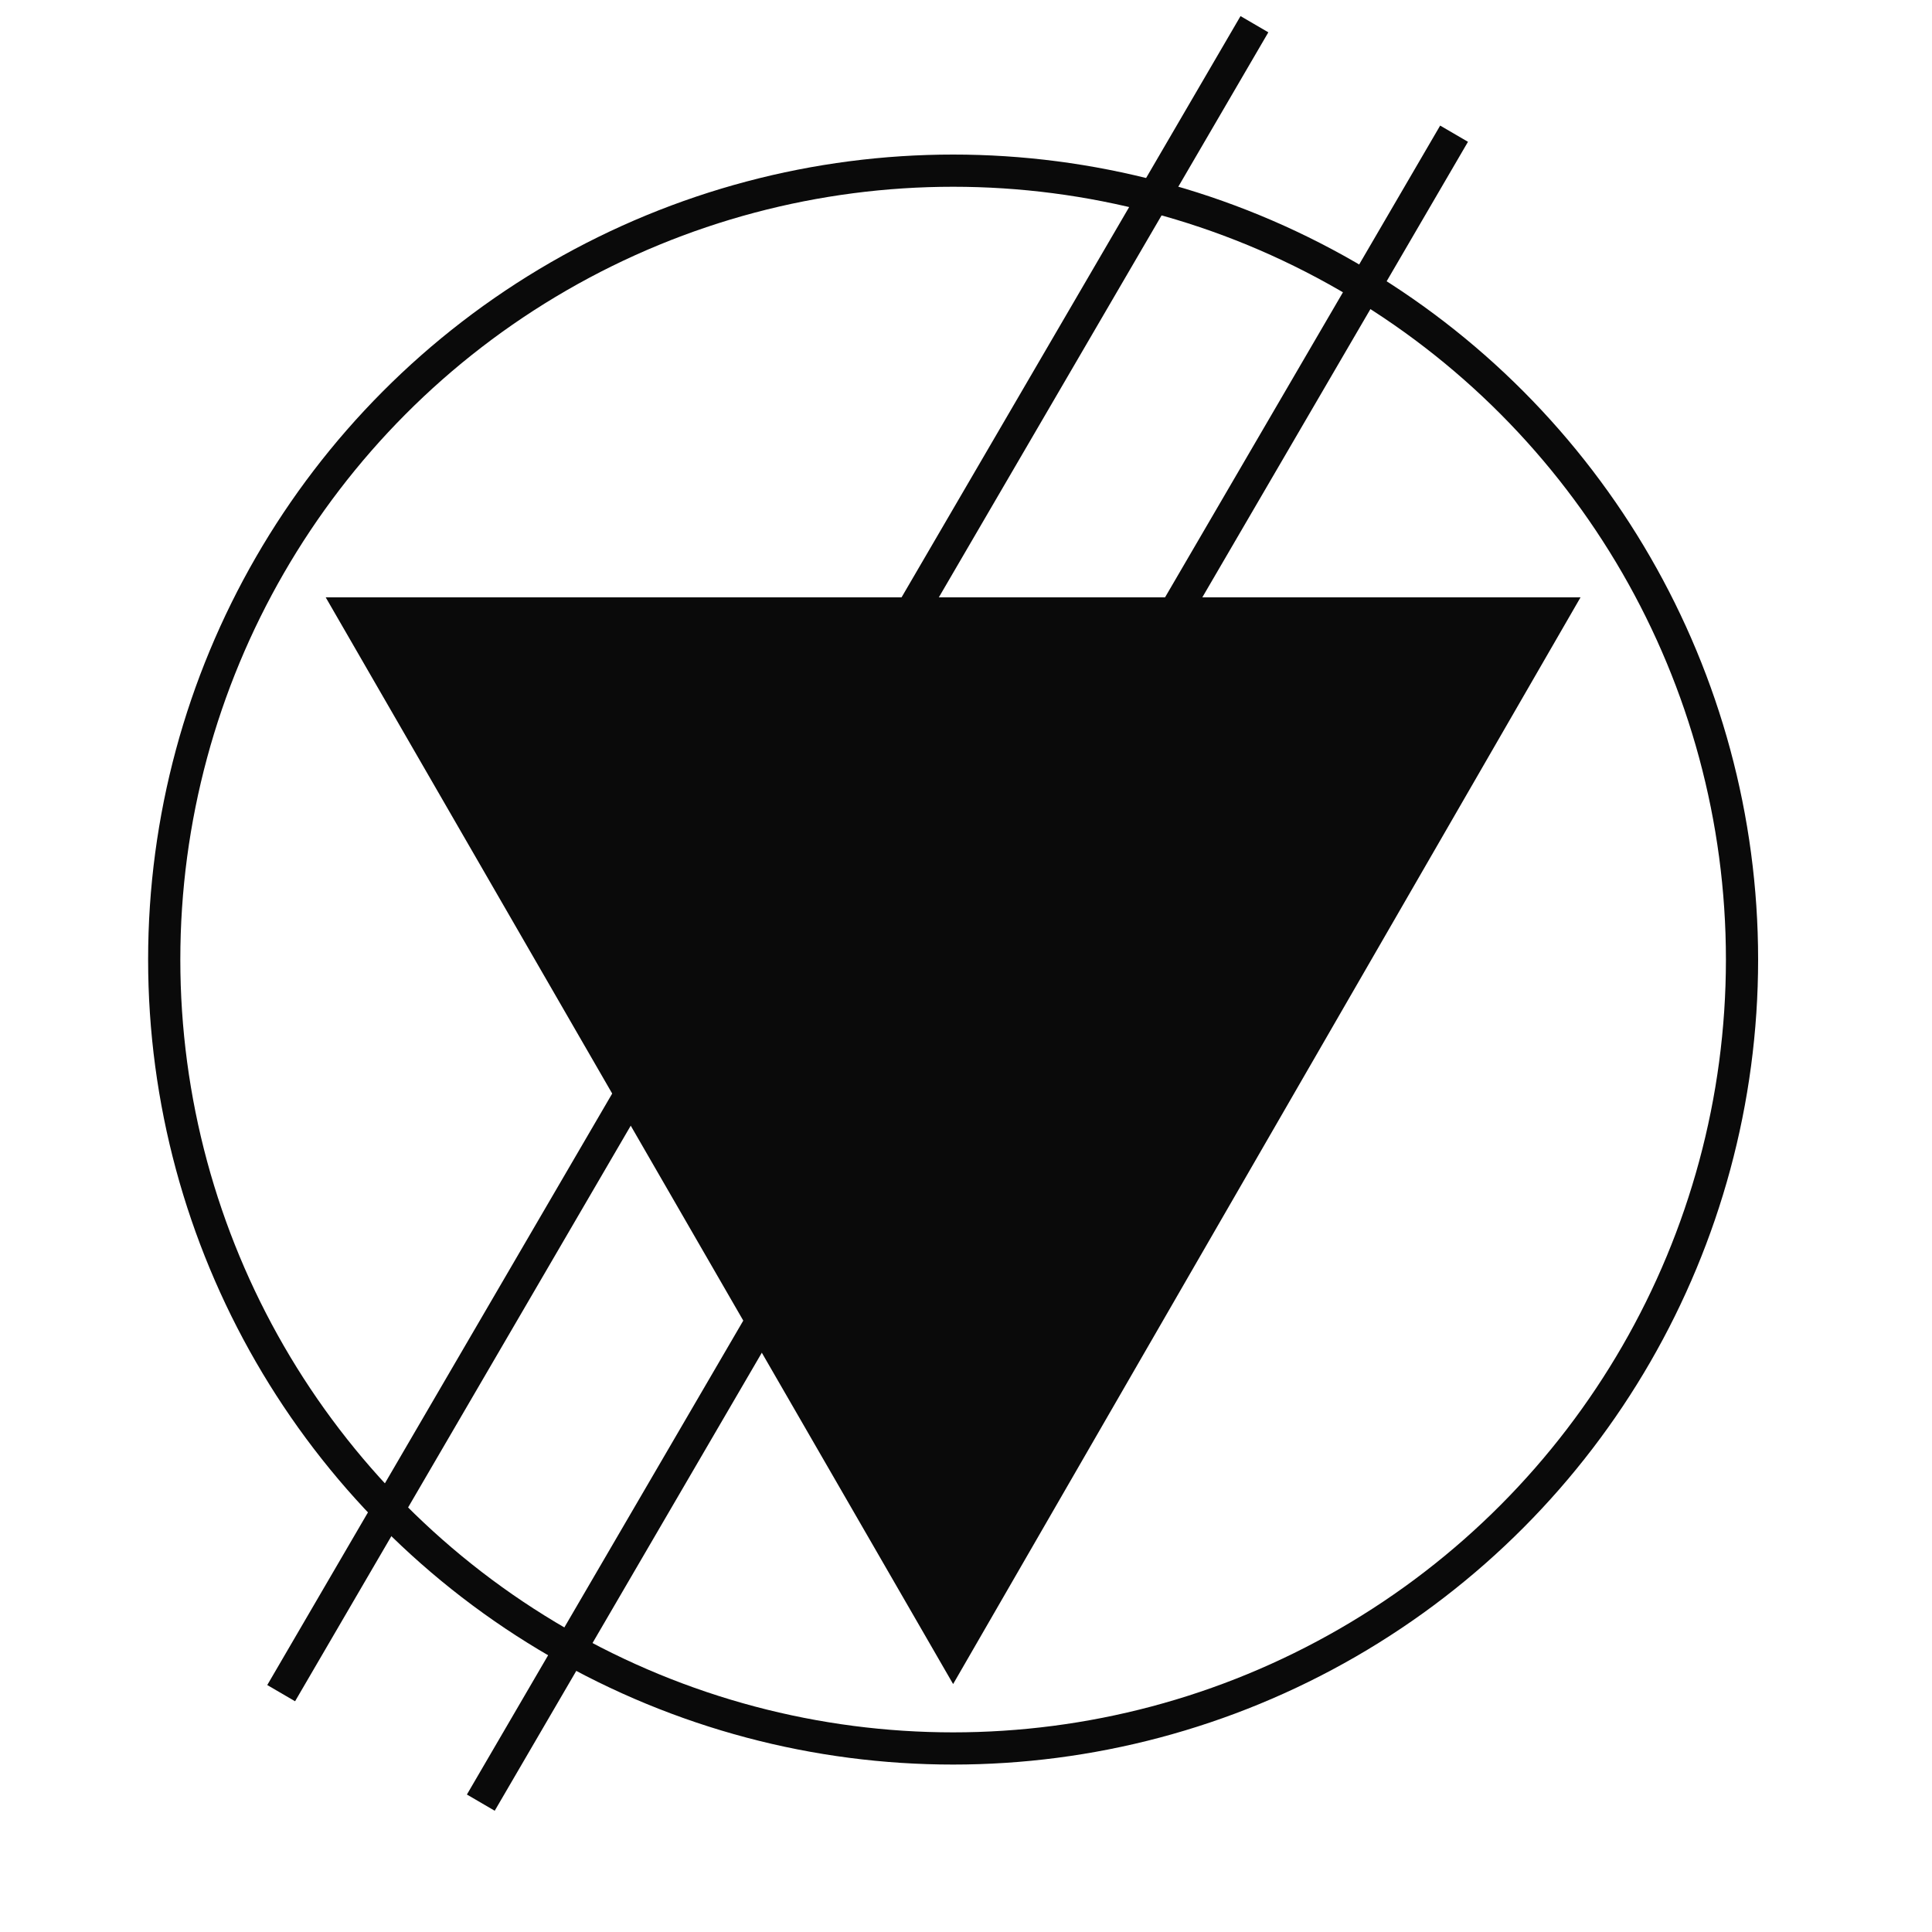 <svg width="600" height="600" viewBox="0 0 600 600" fill="none" xmlns="http://www.w3.org/2000/svg">
<circle cx="296" cy="298" r="245" stroke="#0A0A0A" stroke-width="10"/>
<path d="M482.195 190.5L296 513L109.805 190.5L482.195 190.5Z" fill="#0A0A0A" stroke="#0A0A0A" stroke-width="10"/>
<line x1="389.574" y1="7.519" x2="87.319" y2="525.826" stroke="#0A0A0A" stroke-width="10"/>
<line x1="451.574" y1="41.519" x2="149.319" y2="559.826" stroke="#0A0A0A" stroke-width="10"/>
</svg>
